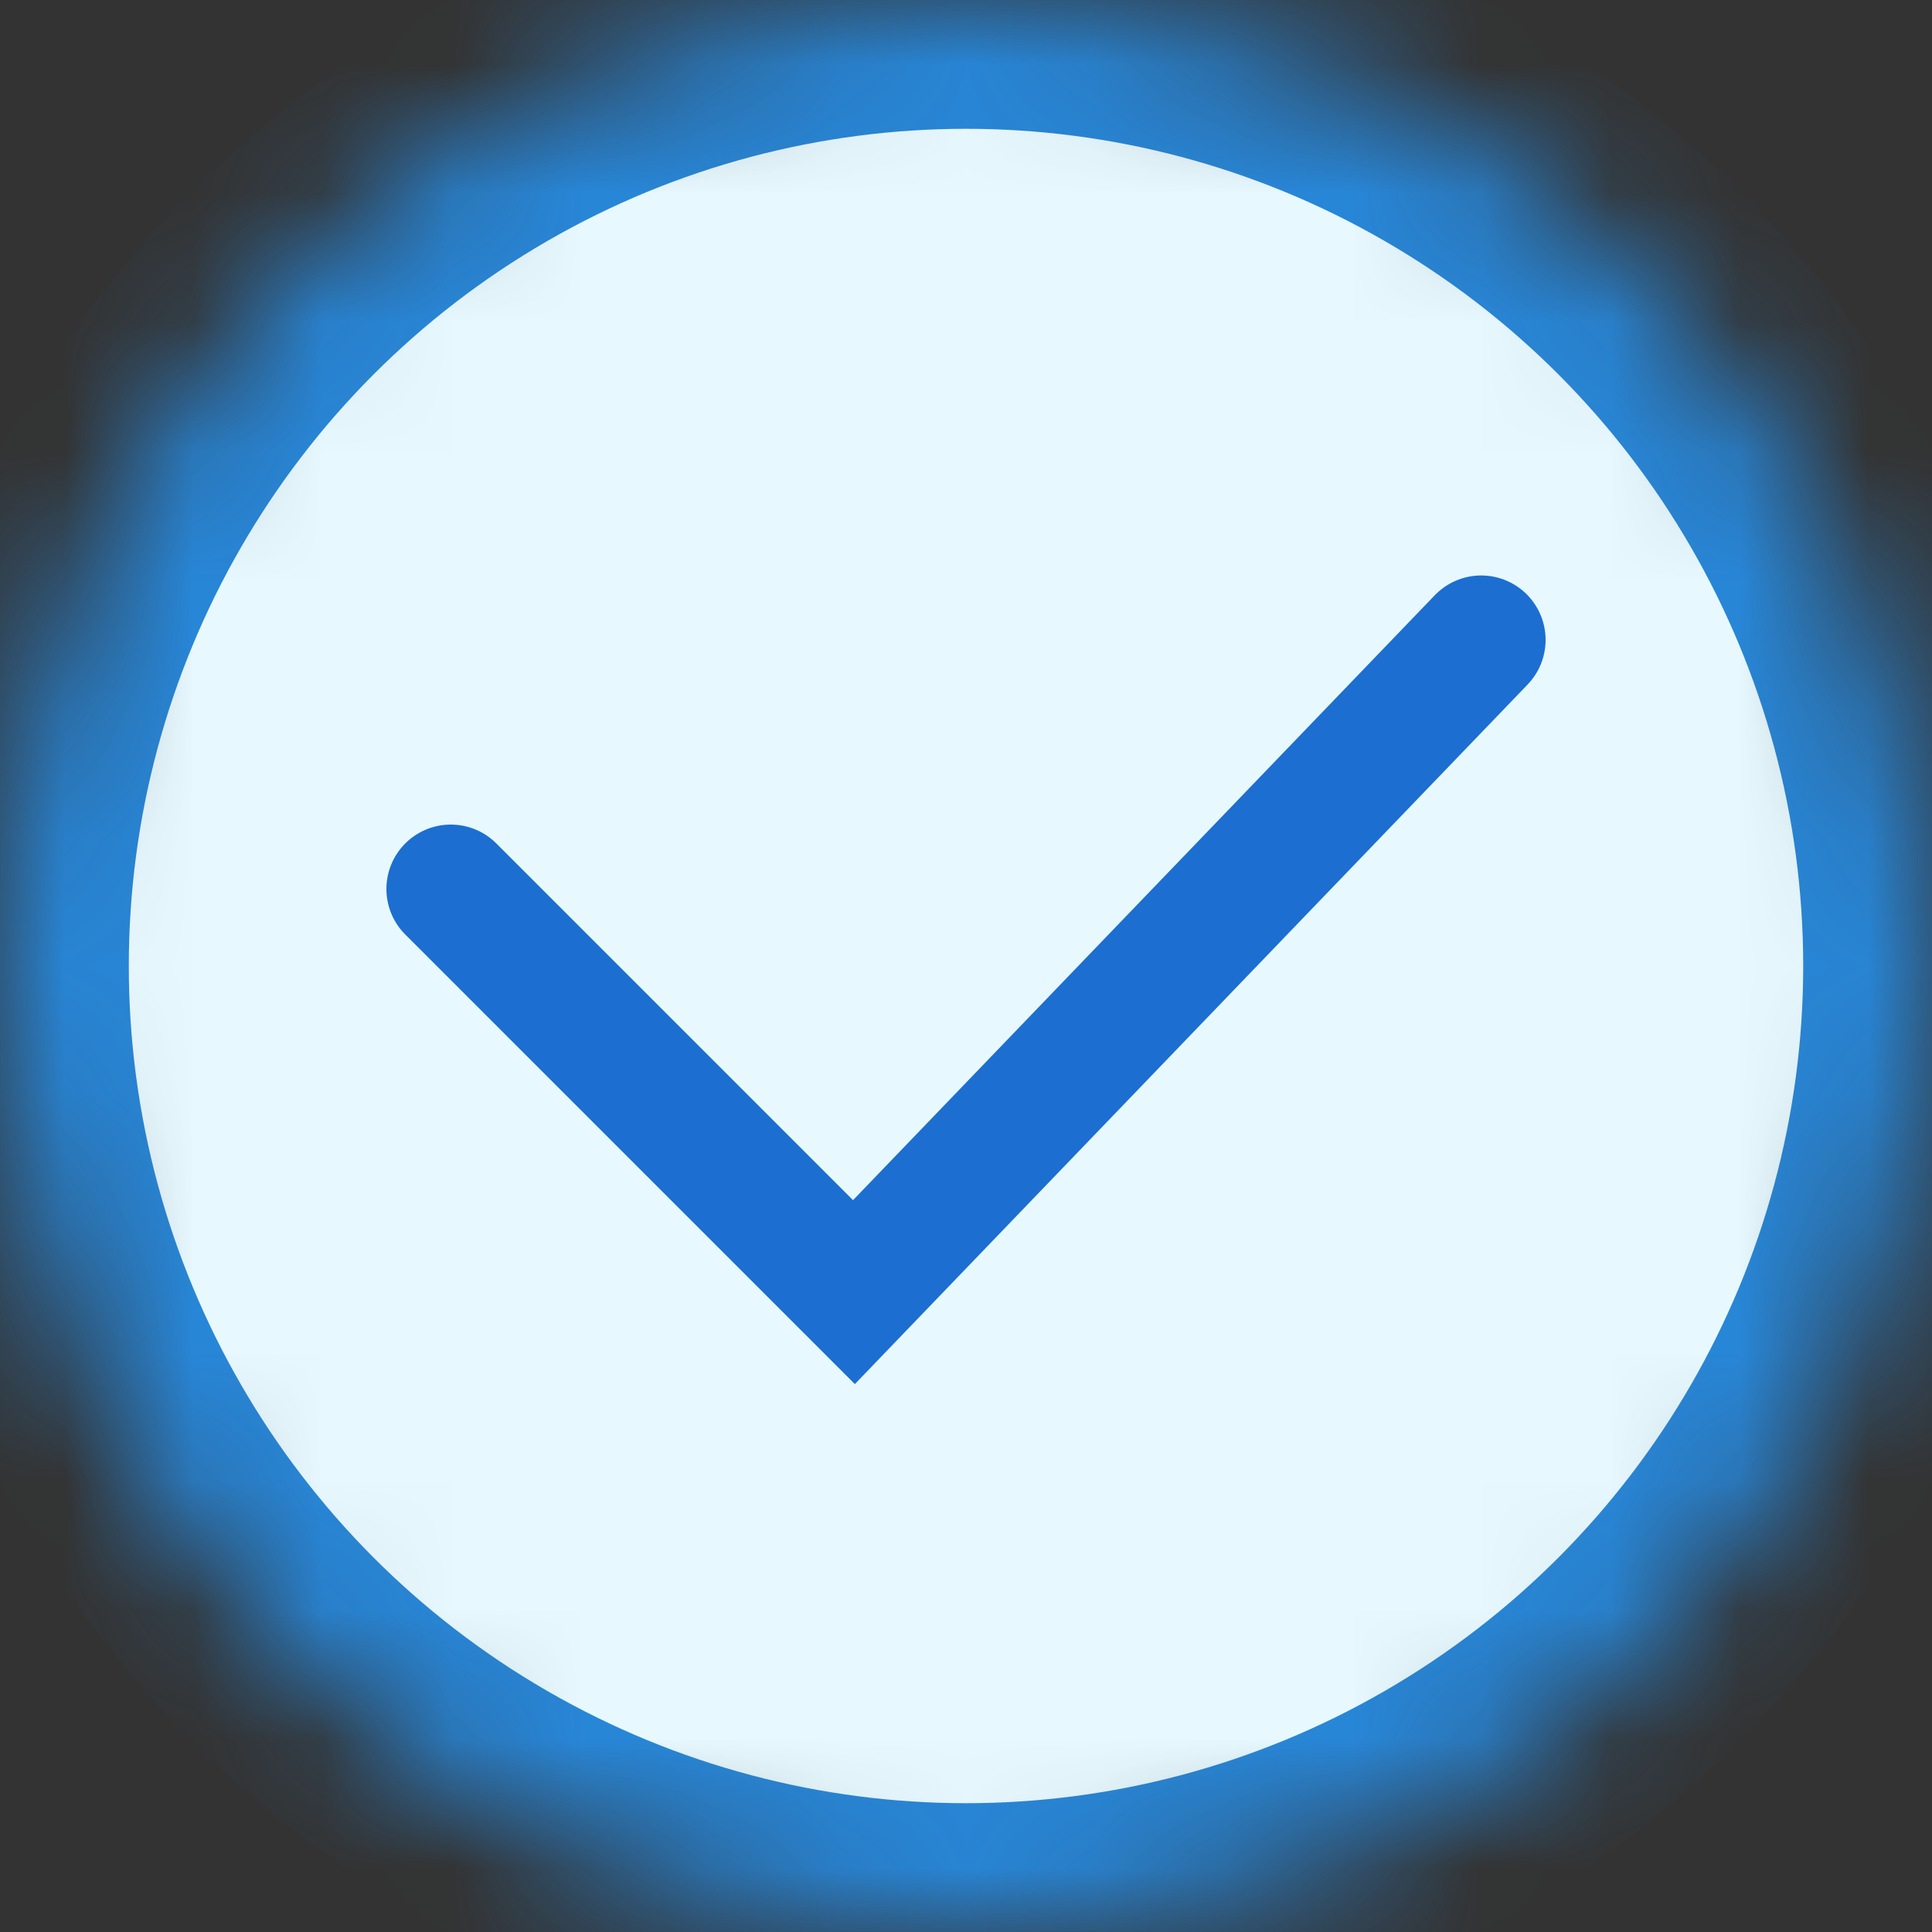 <?xml version="1.0" encoding="UTF-8"?>
<svg width="15px" height="15px" viewBox="0 0 15 15" version="1.1" xmlns="http://www.w3.org/2000/svg" xmlns:xlink="http://www.w3.org/1999/xlink">
    <rect x="0" y="0" width="15" height="15" fill="#333333" stroke="none"/>
    <!-- Generator: Sketch 41 (35326) - http://www.bohemiancoding.com/sketch -->
    <title>selected2</title>
    <desc>Created with Sketch.</desc>
    <defs>
        <ellipse id="path-1" cx="7.5" cy="7.5" rx="7.5" ry="7.5"></ellipse>
        <mask id="mask-2" maskContentUnits="userSpaceOnUse" maskUnits="objectBoundingBox" x="0" y="0" width="15" height="15" fill="white">
            <use xlink:href="#path-1"></use>
        </mask>
    </defs>
    <g id="Page-1" stroke="none" stroke-width="1" fill="none" fill-rule="evenodd">
        <g id="转入页面-错误提示" transform="translate(-152, -795)">
            <g id="已阅读并同意相关活期协议-+-selected" transform="translate(152, 792)">
                <g id="selected2" transform="translate(0, 3)">
                    <use id="Oval-88" stroke="#2886D7" mask="url(#mask-2)" stroke-width="2" fill="#E7F9FF" xlink:href="#path-1"></use>
                    <polyline id="Path-59" stroke="#1C6ED1" stroke-linecap="round" points="3.5 6.902 6.63 10.032 11.5 4.968"></polyline>
                </g>
            </g>
        </g>
    </g>
</svg>